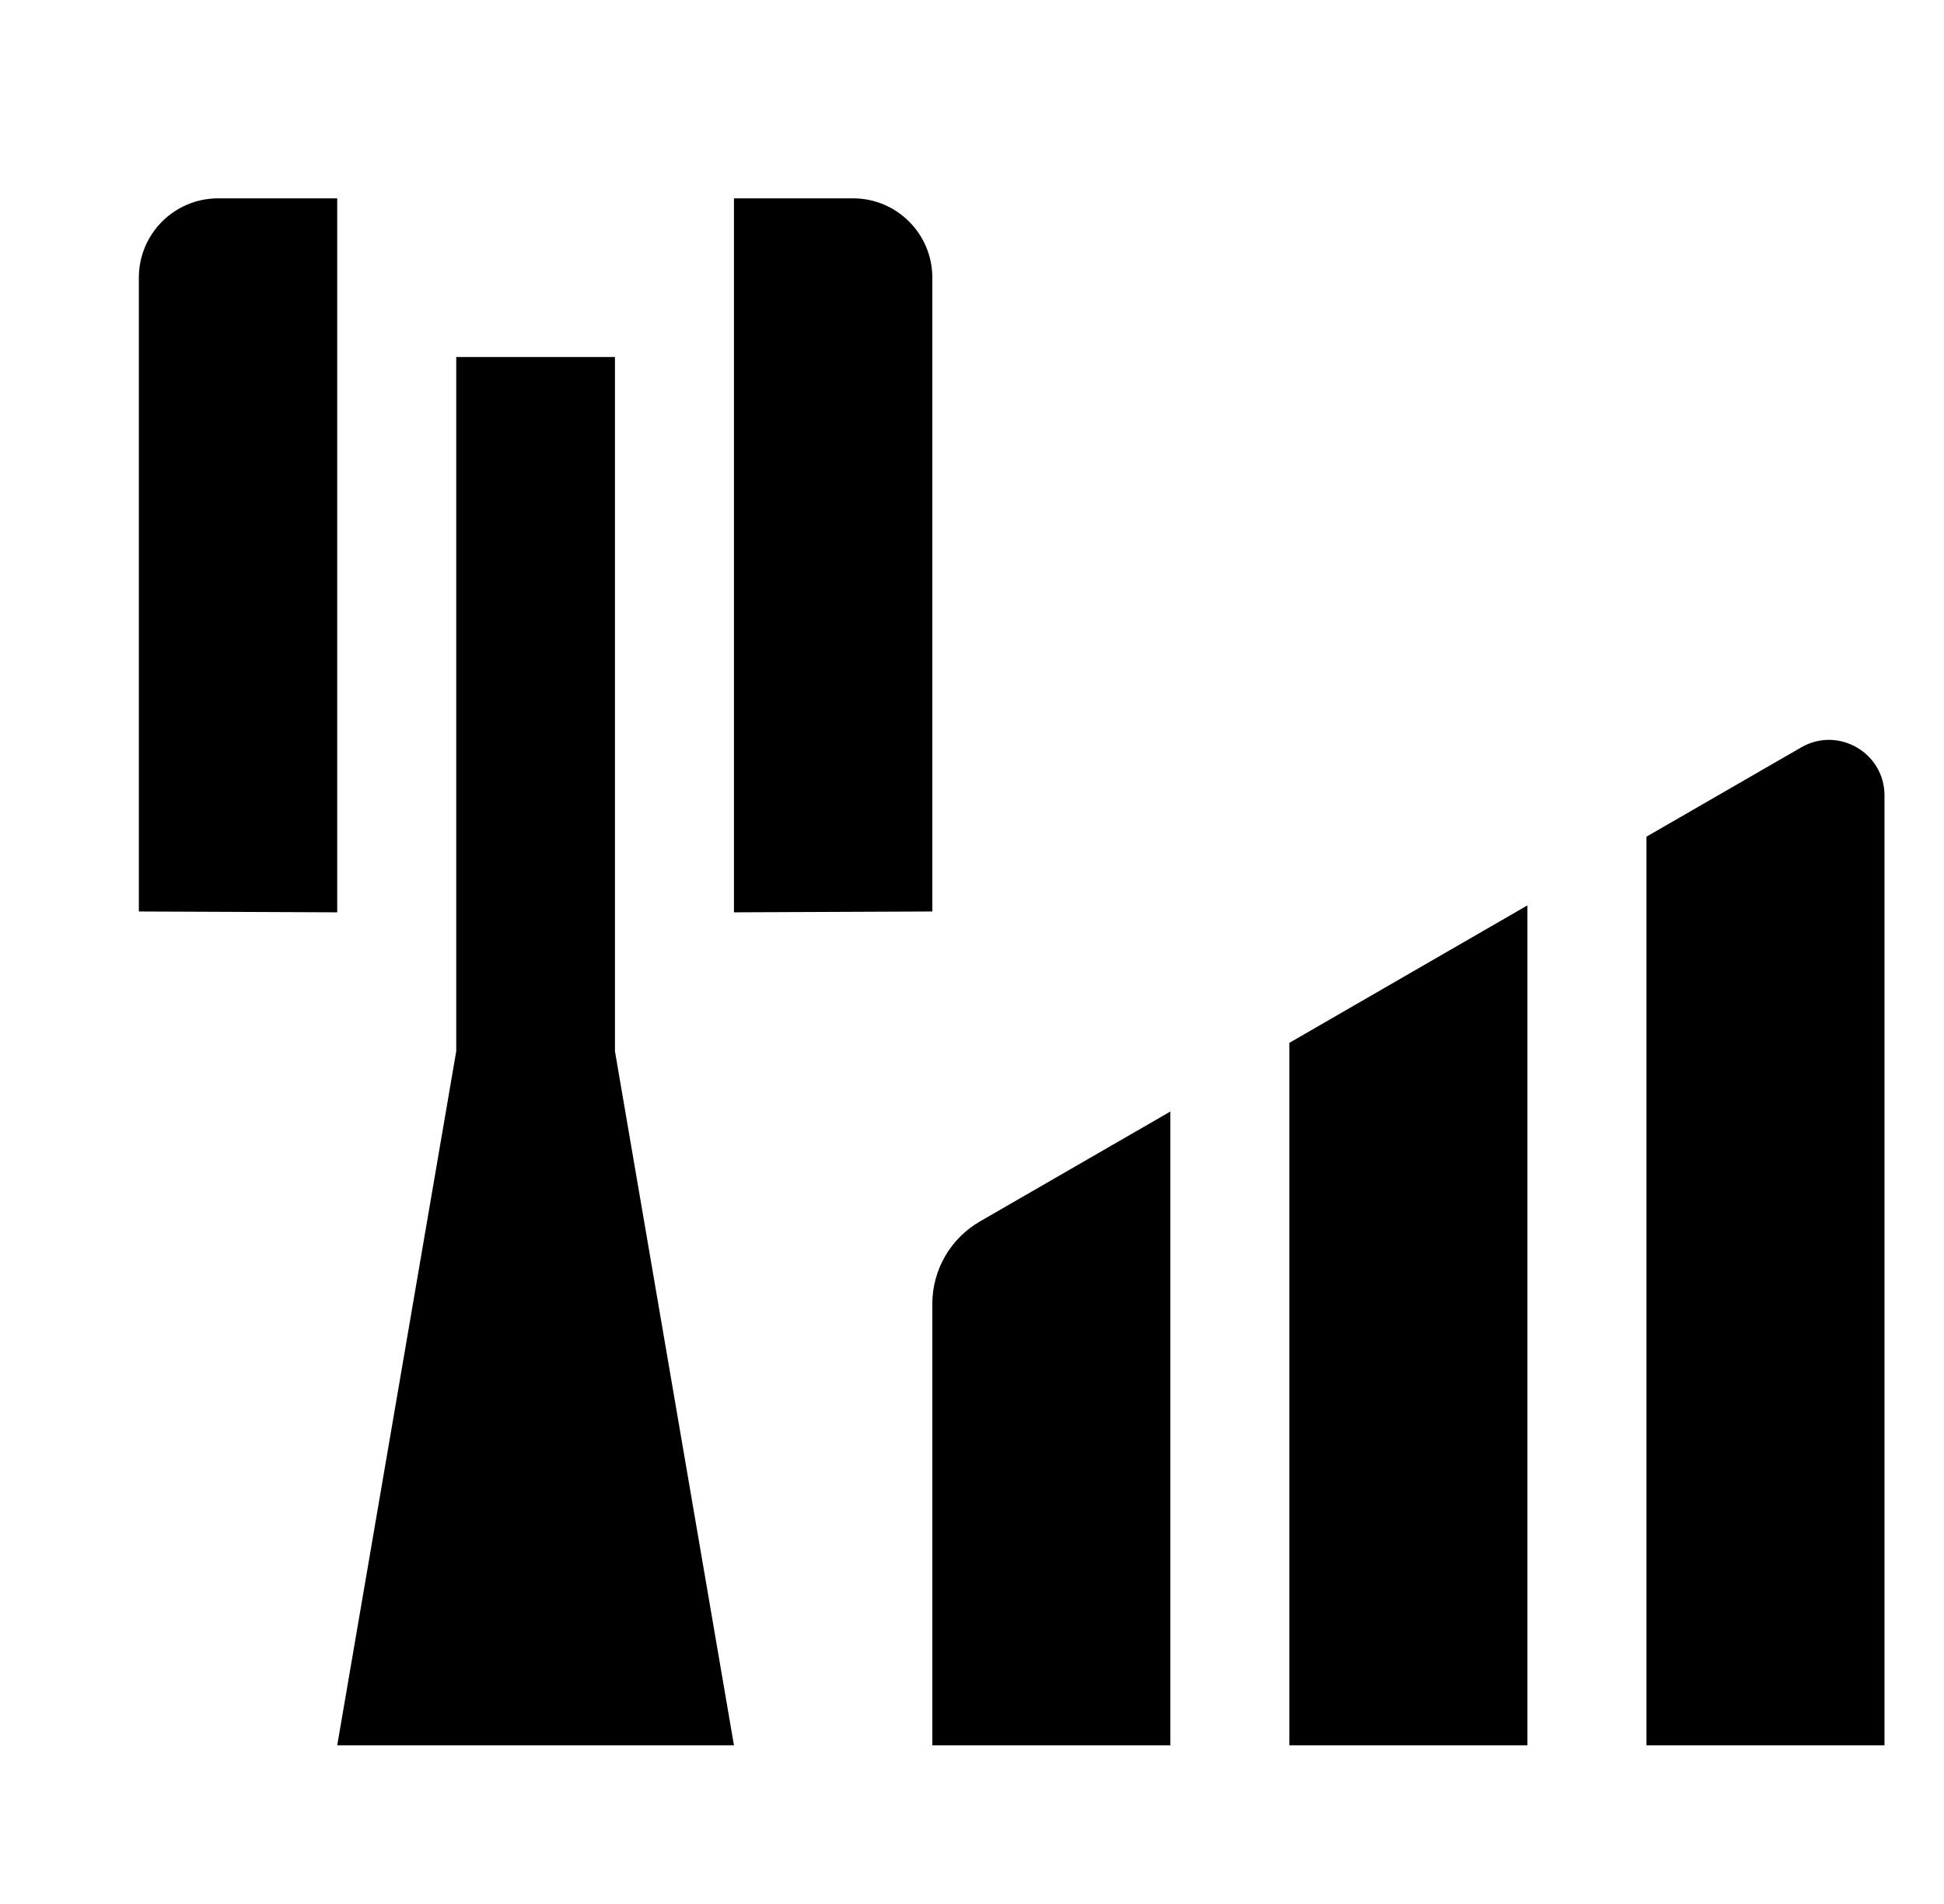 <?xml version="1.0" encoding="UTF-8"?> <svg xmlns="http://www.w3.org/2000/svg" width="49" height="48" viewBox="0 0 49 48" fill="none"><path fill-rule="evenodd" clip-rule="evenodd" d="M5.5 5L8.5 5V23L3.5 22.979V7C3.5 5.895 4.395 5 5.5 5ZM21.5 5L18.5 5V23L23.5 22.979V7C23.5 5.895 22.605 5 21.5 5ZM15.5 9H11.5V26.5L8.5 44H18.5L15.5 26.5V9ZM24.7 30.793L29.5 28.022V44H23.5V32.871C23.5 32.014 23.957 31.222 24.7 30.793ZM38.5 22.825L32.5 26.29V44H38.5V22.825ZM45.4 18.842C46.333 18.303 47.5 18.976 47.5 20.054V44H41.5V21.093L45.4 18.842Z" fill="black"></path></svg> 